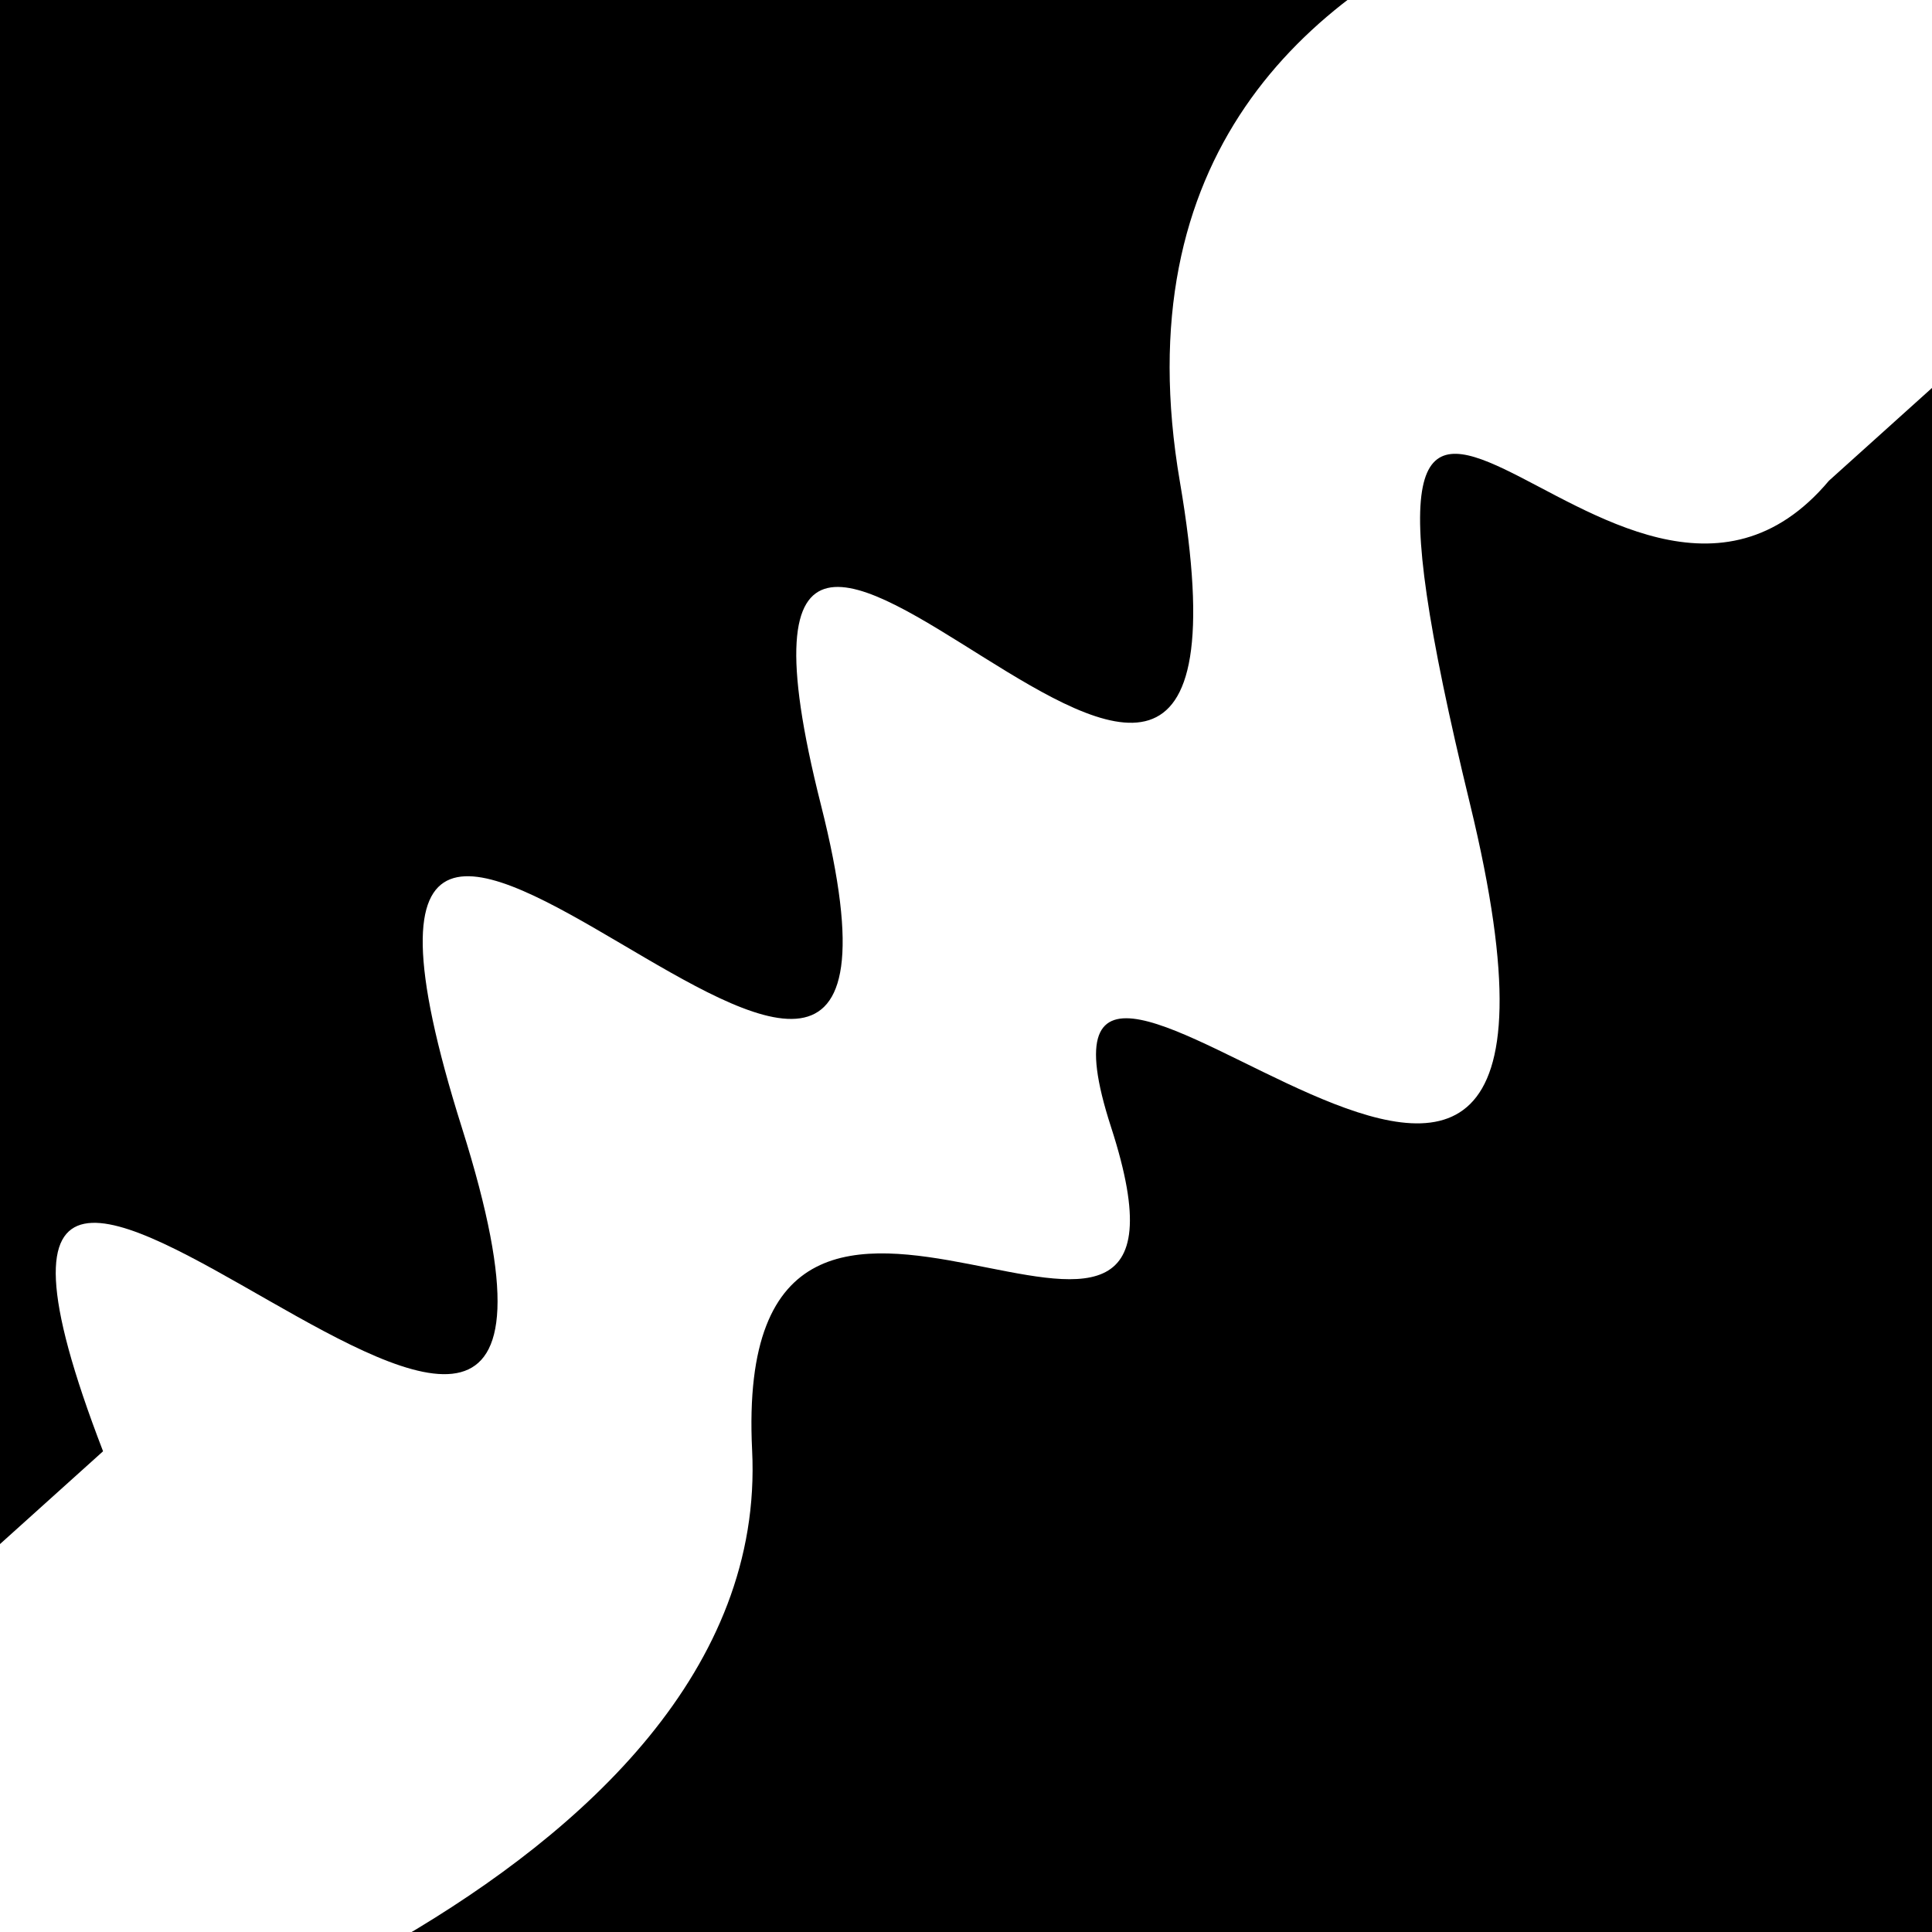 <svg viewBox="0 0 1000 1000" height="1000" width="1000" xmlns="http://www.w3.org/2000/svg">
<rect x="0" y="0" width="1000" height="1000" fill="#ffffff"></rect>
<g transform="rotate(318 500.0 500.0)">
<path d="M -250.0 612.21 S
 106.26  788.63
 250.00  612.21
 417.28  797.68
 500.00  612.21
 568.96  947.77
 750.00  612.21
 830.00  635.98
1000.00  612.21 h 110 V 2000 H -250.0 Z" fill="hsl(302.5, 20%, 21.664%)"></path>
</g>
<g transform="rotate(498 500.0 500.0)">
<path d="M -250.0 612.21 S
  67.97  900.36
 250.00  612.21
 347.85  900.57
 500.00  612.21
 598.42  944.93
 750.00  612.21
 872.39  945.95
1000.00  612.21 h 110 V 2000 H -250.0 Z" fill="hsl(362.5, 20%, 36.664%)"></path>
</g>
</svg>